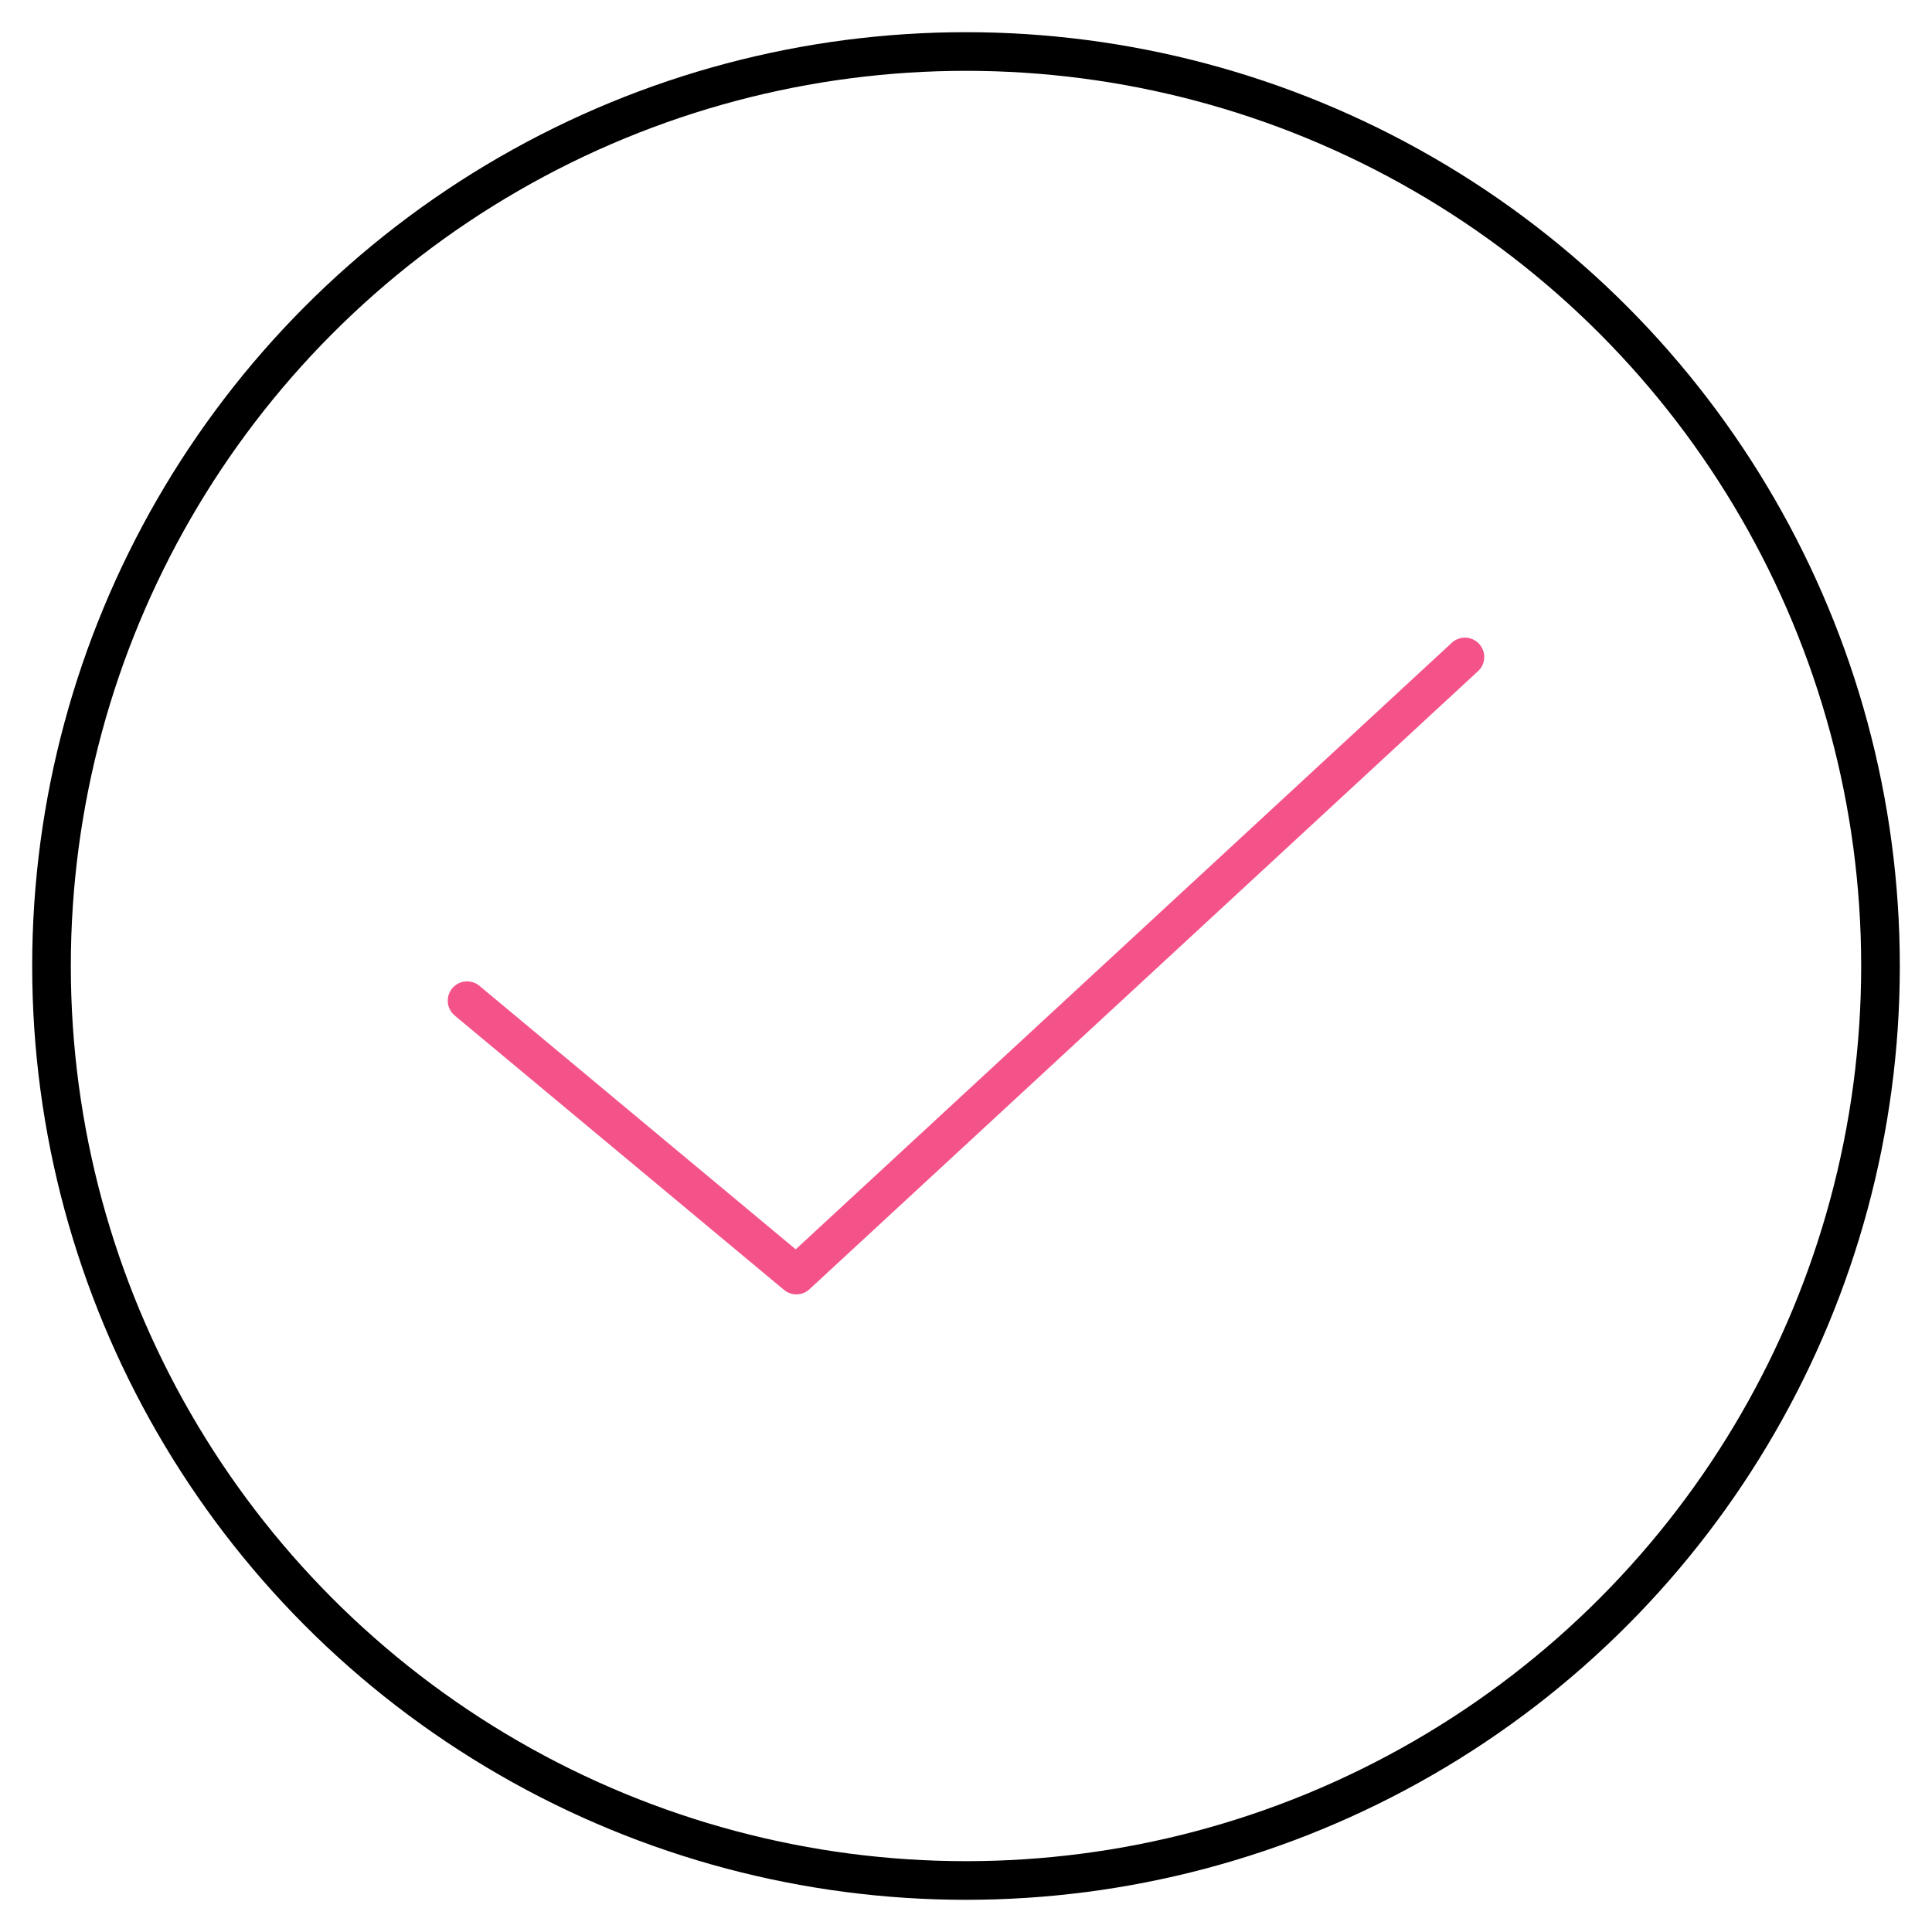 <?xml version="1.0" encoding="utf-8"?>

<!DOCTYPE svg PUBLIC "-//W3C//DTD SVG 1.1//EN" "http://www.w3.org/Graphics/SVG/1.1/DTD/svg11.dtd">
<!-- Uploaded to: SVG Repo, www.svgrepo.com, Generator: SVG Repo Mixer Tools -->
<svg version="1.1" id="Layer_1" xmlns="http://www.w3.org/2000/svg" xmlns:xlink="http://www.w3.org/1999/xlink" 
	 width="800px" height="800px" viewBox="0 0 50 50" enable-background="new 0 0 50 50" xml:space="preserve">
<circle fill="none" stroke="#000000" stroke-linejoin="round" cx="25" cy="25" r="23.667"/>
<polyline fill="none" stroke="#F45389" stroke-linecap="round" stroke-linejoin="round" points="37.912,17.002 20.61,32.998 
	12.088,25.898 "/>
</svg>